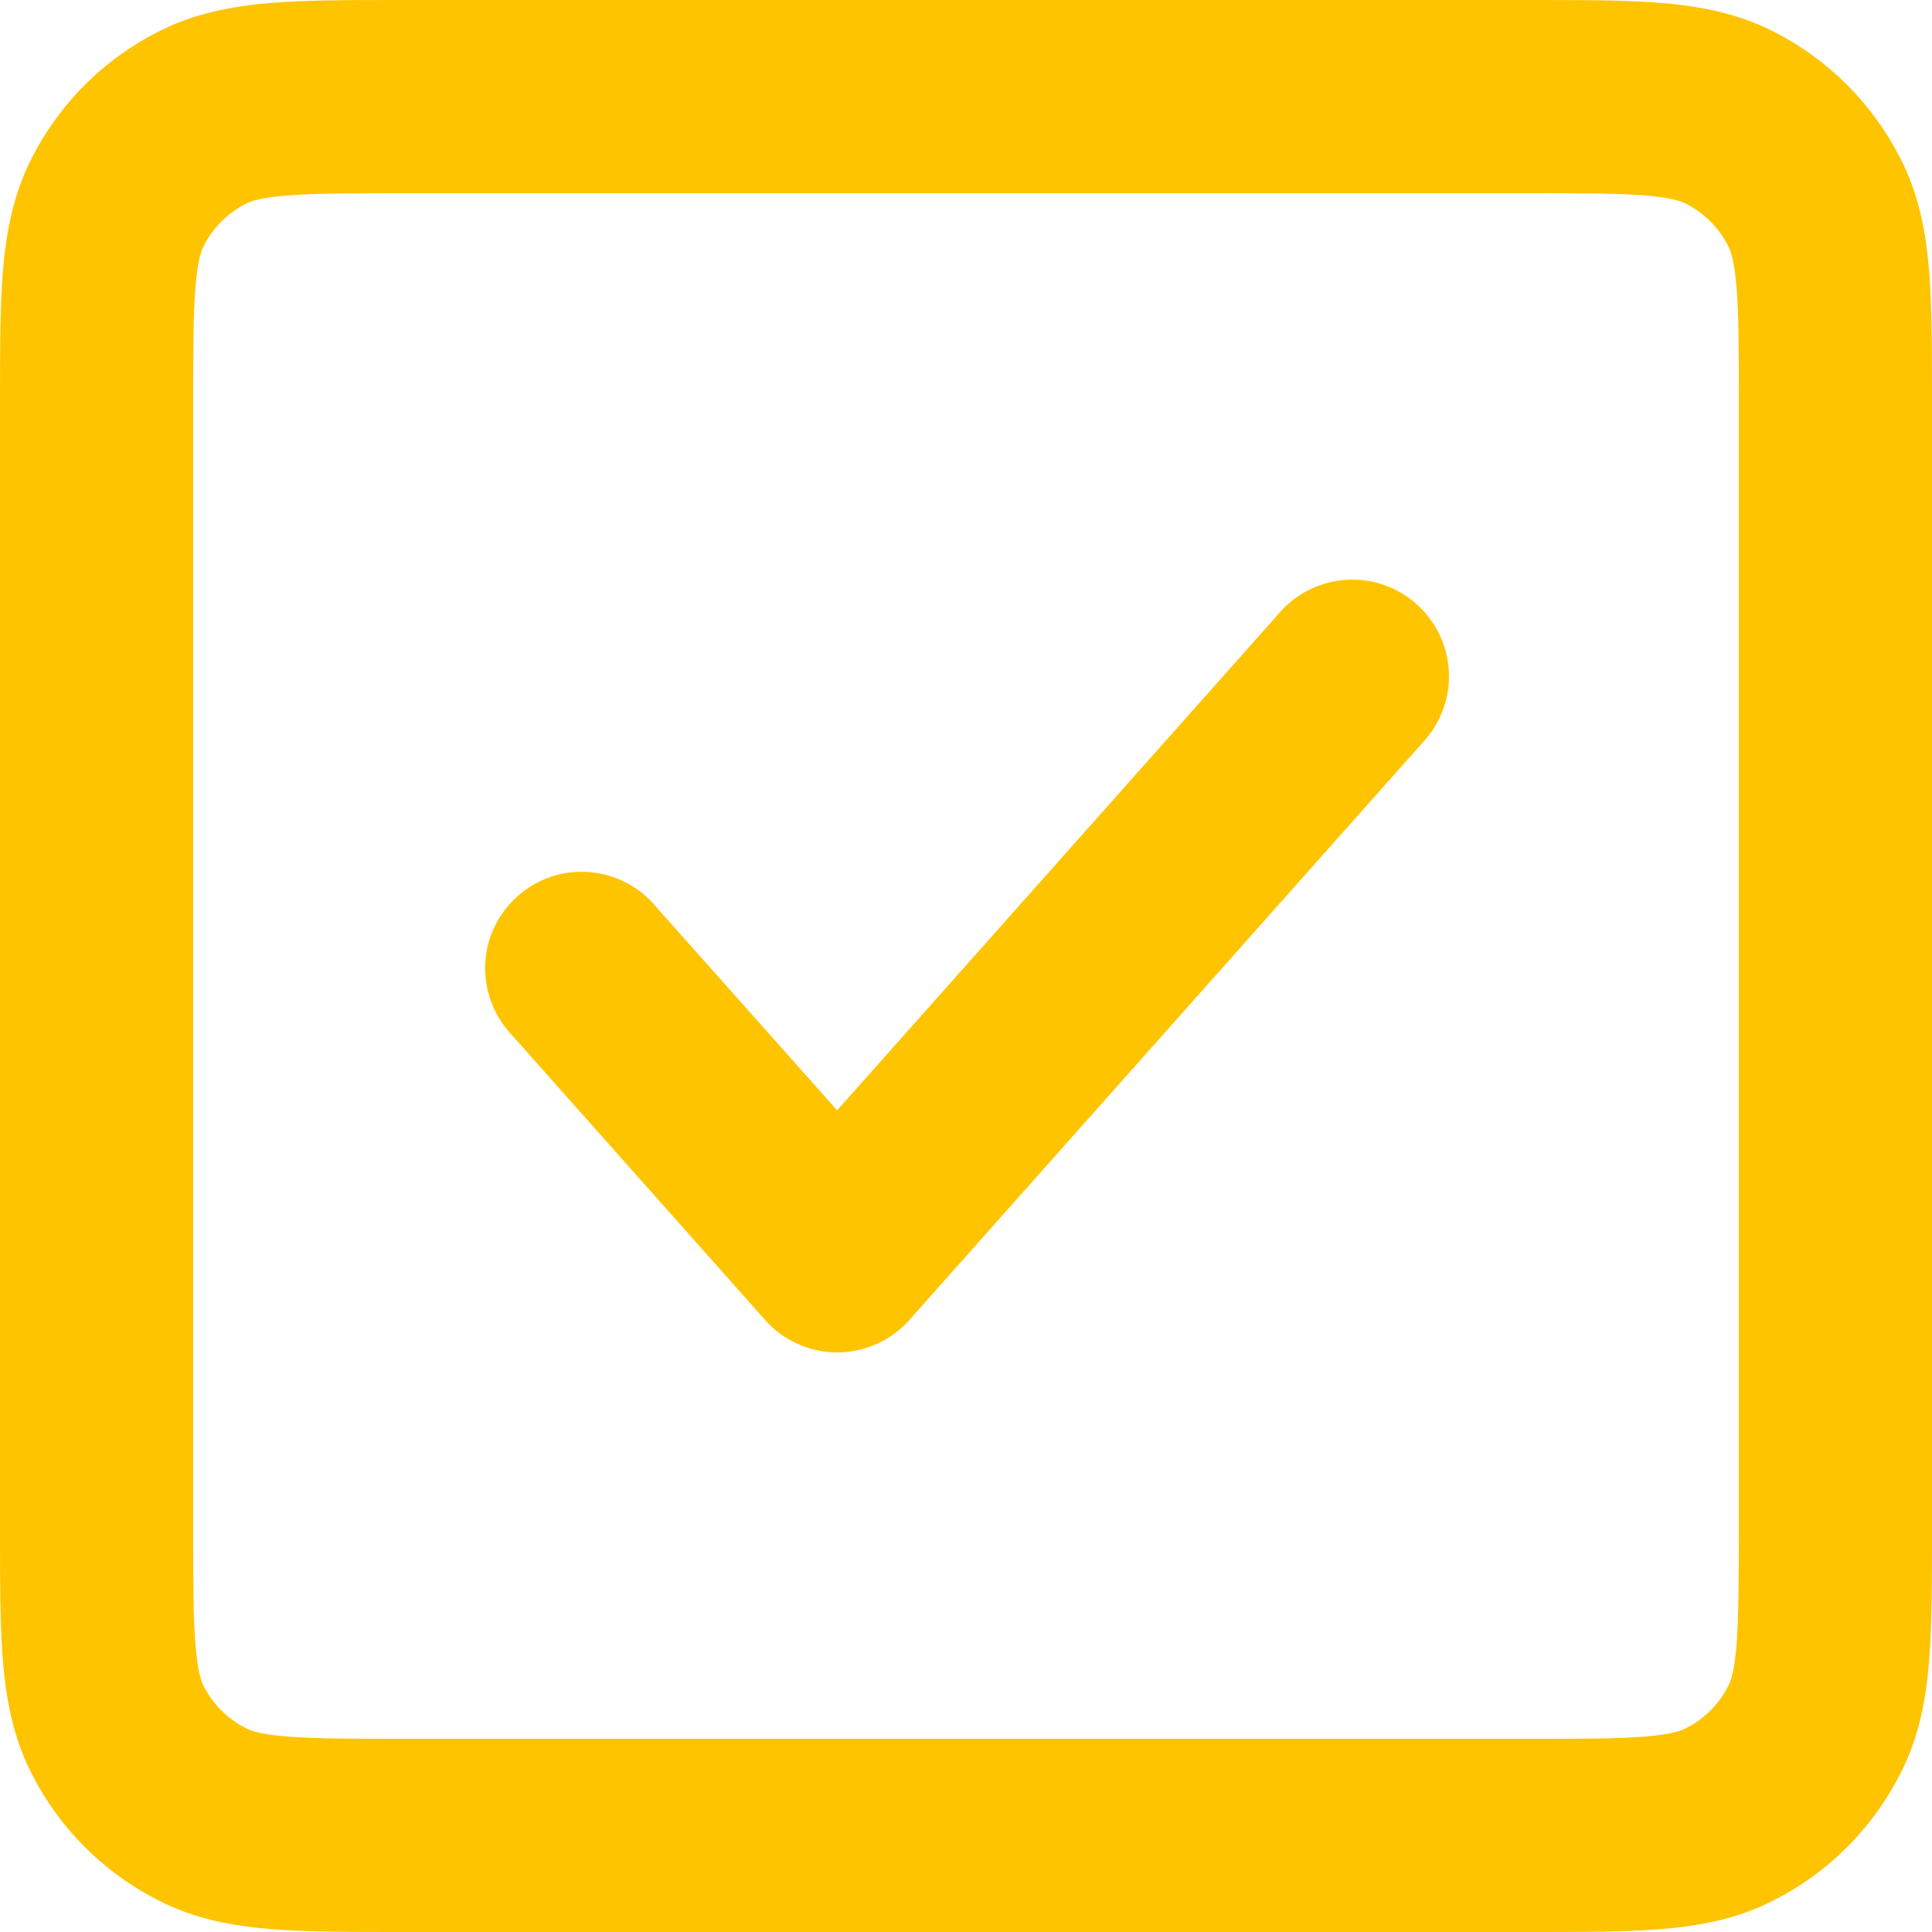 <?xml version="1.0" encoding="UTF-8"?> <svg xmlns="http://www.w3.org/2000/svg" width="10" height="10" viewBox="0 0 10 10" fill="none"><path fill-rule="evenodd" clip-rule="evenodd" d="M2.081 0H7.92C8.183 0 8.411 -1.39698e-08 8.598 0.015C8.795 0.032 8.992 0.067 9.181 0.164C9.463 0.307 9.692 0.536 9.836 0.819C9.933 1.008 9.969 1.204 9.985 1.402C10 1.589 10 1.816 10 2.079V7.921C10 8.184 10 8.411 9.985 8.598C9.969 8.796 9.933 8.992 9.836 9.181C9.693 9.463 9.463 9.693 9.181 9.836C8.992 9.933 8.796 9.969 8.598 9.985C8.411 10 8.184 10 7.921 10H2.079C1.816 10 1.589 10 1.402 9.985C1.204 9.969 1.008 9.933 0.819 9.836C0.537 9.693 0.307 9.463 0.164 9.181C0.067 8.992 0.032 8.795 0.015 8.598C-5.02914e-08 8.411 0 8.182 0 7.92V2.081C0 1.817 -1.39698e-08 1.59 0.015 1.403C0.032 1.205 0.067 1.008 0.164 0.819C0.307 0.537 0.536 0.307 0.819 0.164C1.008 0.067 1.205 0.032 1.403 0.015C1.59 -5.02914e-08 1.817 0 2.081 0ZM1.484 1.012C1.348 1.023 1.298 1.042 1.273 1.054C1.179 1.102 1.102 1.179 1.054 1.273C1.042 1.298 1.023 1.348 1.012 1.484C1 1.625 1 1.812 1 2.1V7.9C1 8.188 1 8.374 1.012 8.516C1.023 8.652 1.042 8.702 1.054 8.727C1.102 8.821 1.179 8.898 1.273 8.945C1.298 8.958 1.348 8.977 1.483 8.988C1.625 8.999 1.81 9 2.098 9H7.902C8.19 9 8.375 9 8.517 8.988C8.652 8.977 8.702 8.958 8.726 8.945C8.822 8.898 8.898 8.82 8.945 8.727C8.958 8.702 8.977 8.652 8.988 8.517C8.999 8.376 9 8.19 9 7.902V2.099C9 1.81 9 1.625 8.988 1.484C8.977 1.348 8.958 1.298 8.945 1.273C8.897 1.179 8.821 1.102 8.726 1.054C8.701 1.042 8.652 1.023 8.516 1.012C8.374 1 8.188 1 7.9 1H2.1C1.812 1 1.625 1 1.484 1.012ZM7.332 3.127C7.431 3.215 7.491 3.338 7.499 3.471C7.507 3.603 7.462 3.733 7.374 3.832L4.707 6.832C4.66 6.885 4.603 6.927 4.538 6.956C4.474 6.985 4.404 7 4.333 7C4.263 7 4.193 6.985 4.129 6.956C4.064 6.927 4.007 6.885 3.96 6.832L2.627 5.332C2.544 5.232 2.503 5.104 2.512 4.975C2.522 4.845 2.582 4.725 2.679 4.639C2.776 4.552 2.902 4.507 3.032 4.513C3.162 4.518 3.284 4.574 3.373 4.668L4.333 5.747L6.627 3.167C6.67 3.118 6.723 3.078 6.782 3.05C6.841 3.021 6.905 3.005 6.971 3.001C7.037 2.997 7.102 3.006 7.164 3.028C7.226 3.049 7.283 3.083 7.332 3.127Z" fill="#FFC400"></path></svg> 